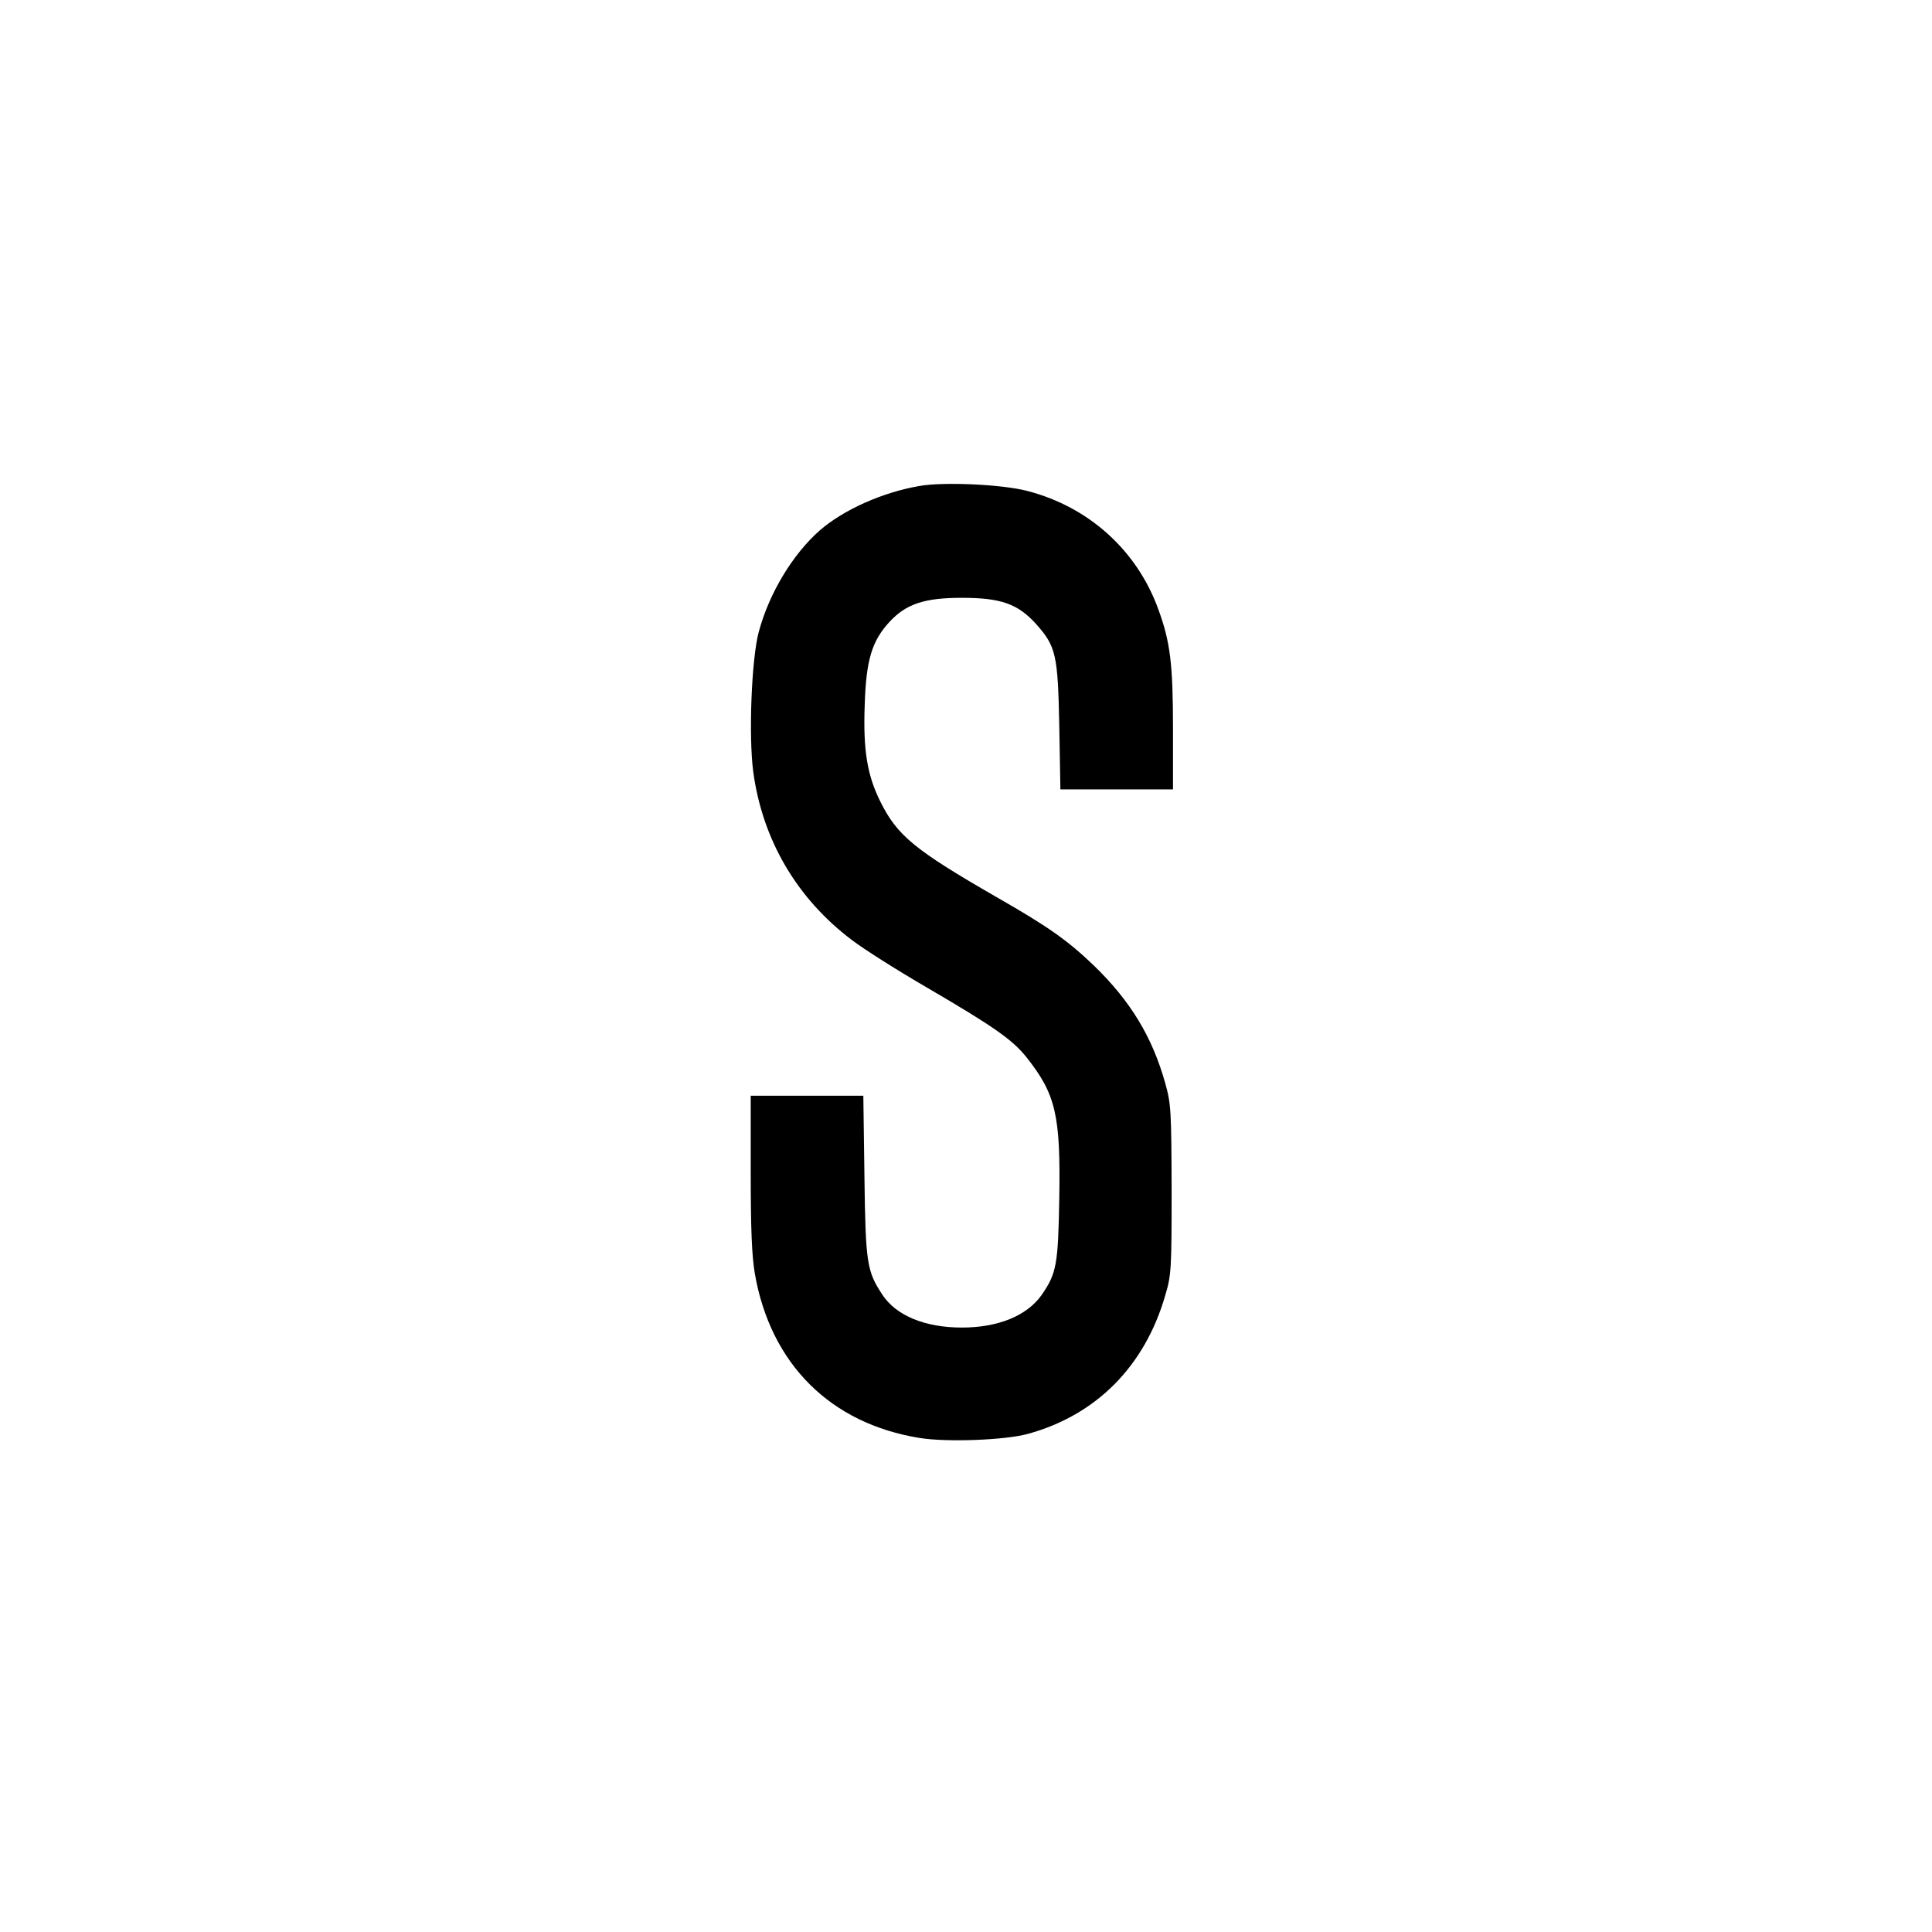 <?xml version="1.0" standalone="no"?>
<!DOCTYPE svg PUBLIC "-//W3C//DTD SVG 20010904//EN"
 "http://www.w3.org/TR/2001/REC-SVG-20010904/DTD/svg10.dtd">
<svg version="1.0" xmlns="http://www.w3.org/2000/svg"
 width="700pt" height="700pt" viewBox="0 0 700 700"
 preserveAspectRatio="xMidYMid meet">
<g transform="translate(0,700) scale(0.1,-0.1)"
fill="#000000" stroke="none">
<path d="M3330 5239 c-132 -23 -272 -85 -359 -160 -98 -86 -184 -227 -222
-369 -26 -97 -37 -374 -20 -505 33 -247 158 -461 359 -612 42 -32 165 -110
272 -172 243 -142 310 -189 361 -254 104 -132 122 -208 117 -507 -4 -242 -10
-274 -64 -352 -53 -75 -157 -118 -289 -118 -133 0 -238 43 -288 119 -56 85
-61 113 -65 429 l-4 292 -204 0 -204 0 0 -279 c0 -204 4 -302 15 -366 57 -327
274 -543 597 -595 98 -16 311 -8 393 15 247 68 423 245 497 502 22 73 23 96
23 383 -1 285 -2 310 -23 385 -47 168 -126 298 -258 426 -97 93 -167 142 -354
249 -295 170 -359 222 -420 345 -48 96 -63 187 -57 350 5 164 26 232 89 301
61 66 127 88 263 88 142 0 203 -22 269 -95 72 -81 79 -110 84 -371 l4 -228
204 0 204 0 0 219 c0 236 -10 315 -53 433 -77 213 -251 371 -474 429 -90 24
-305 34 -393 18z"/>
</g>
</svg>
